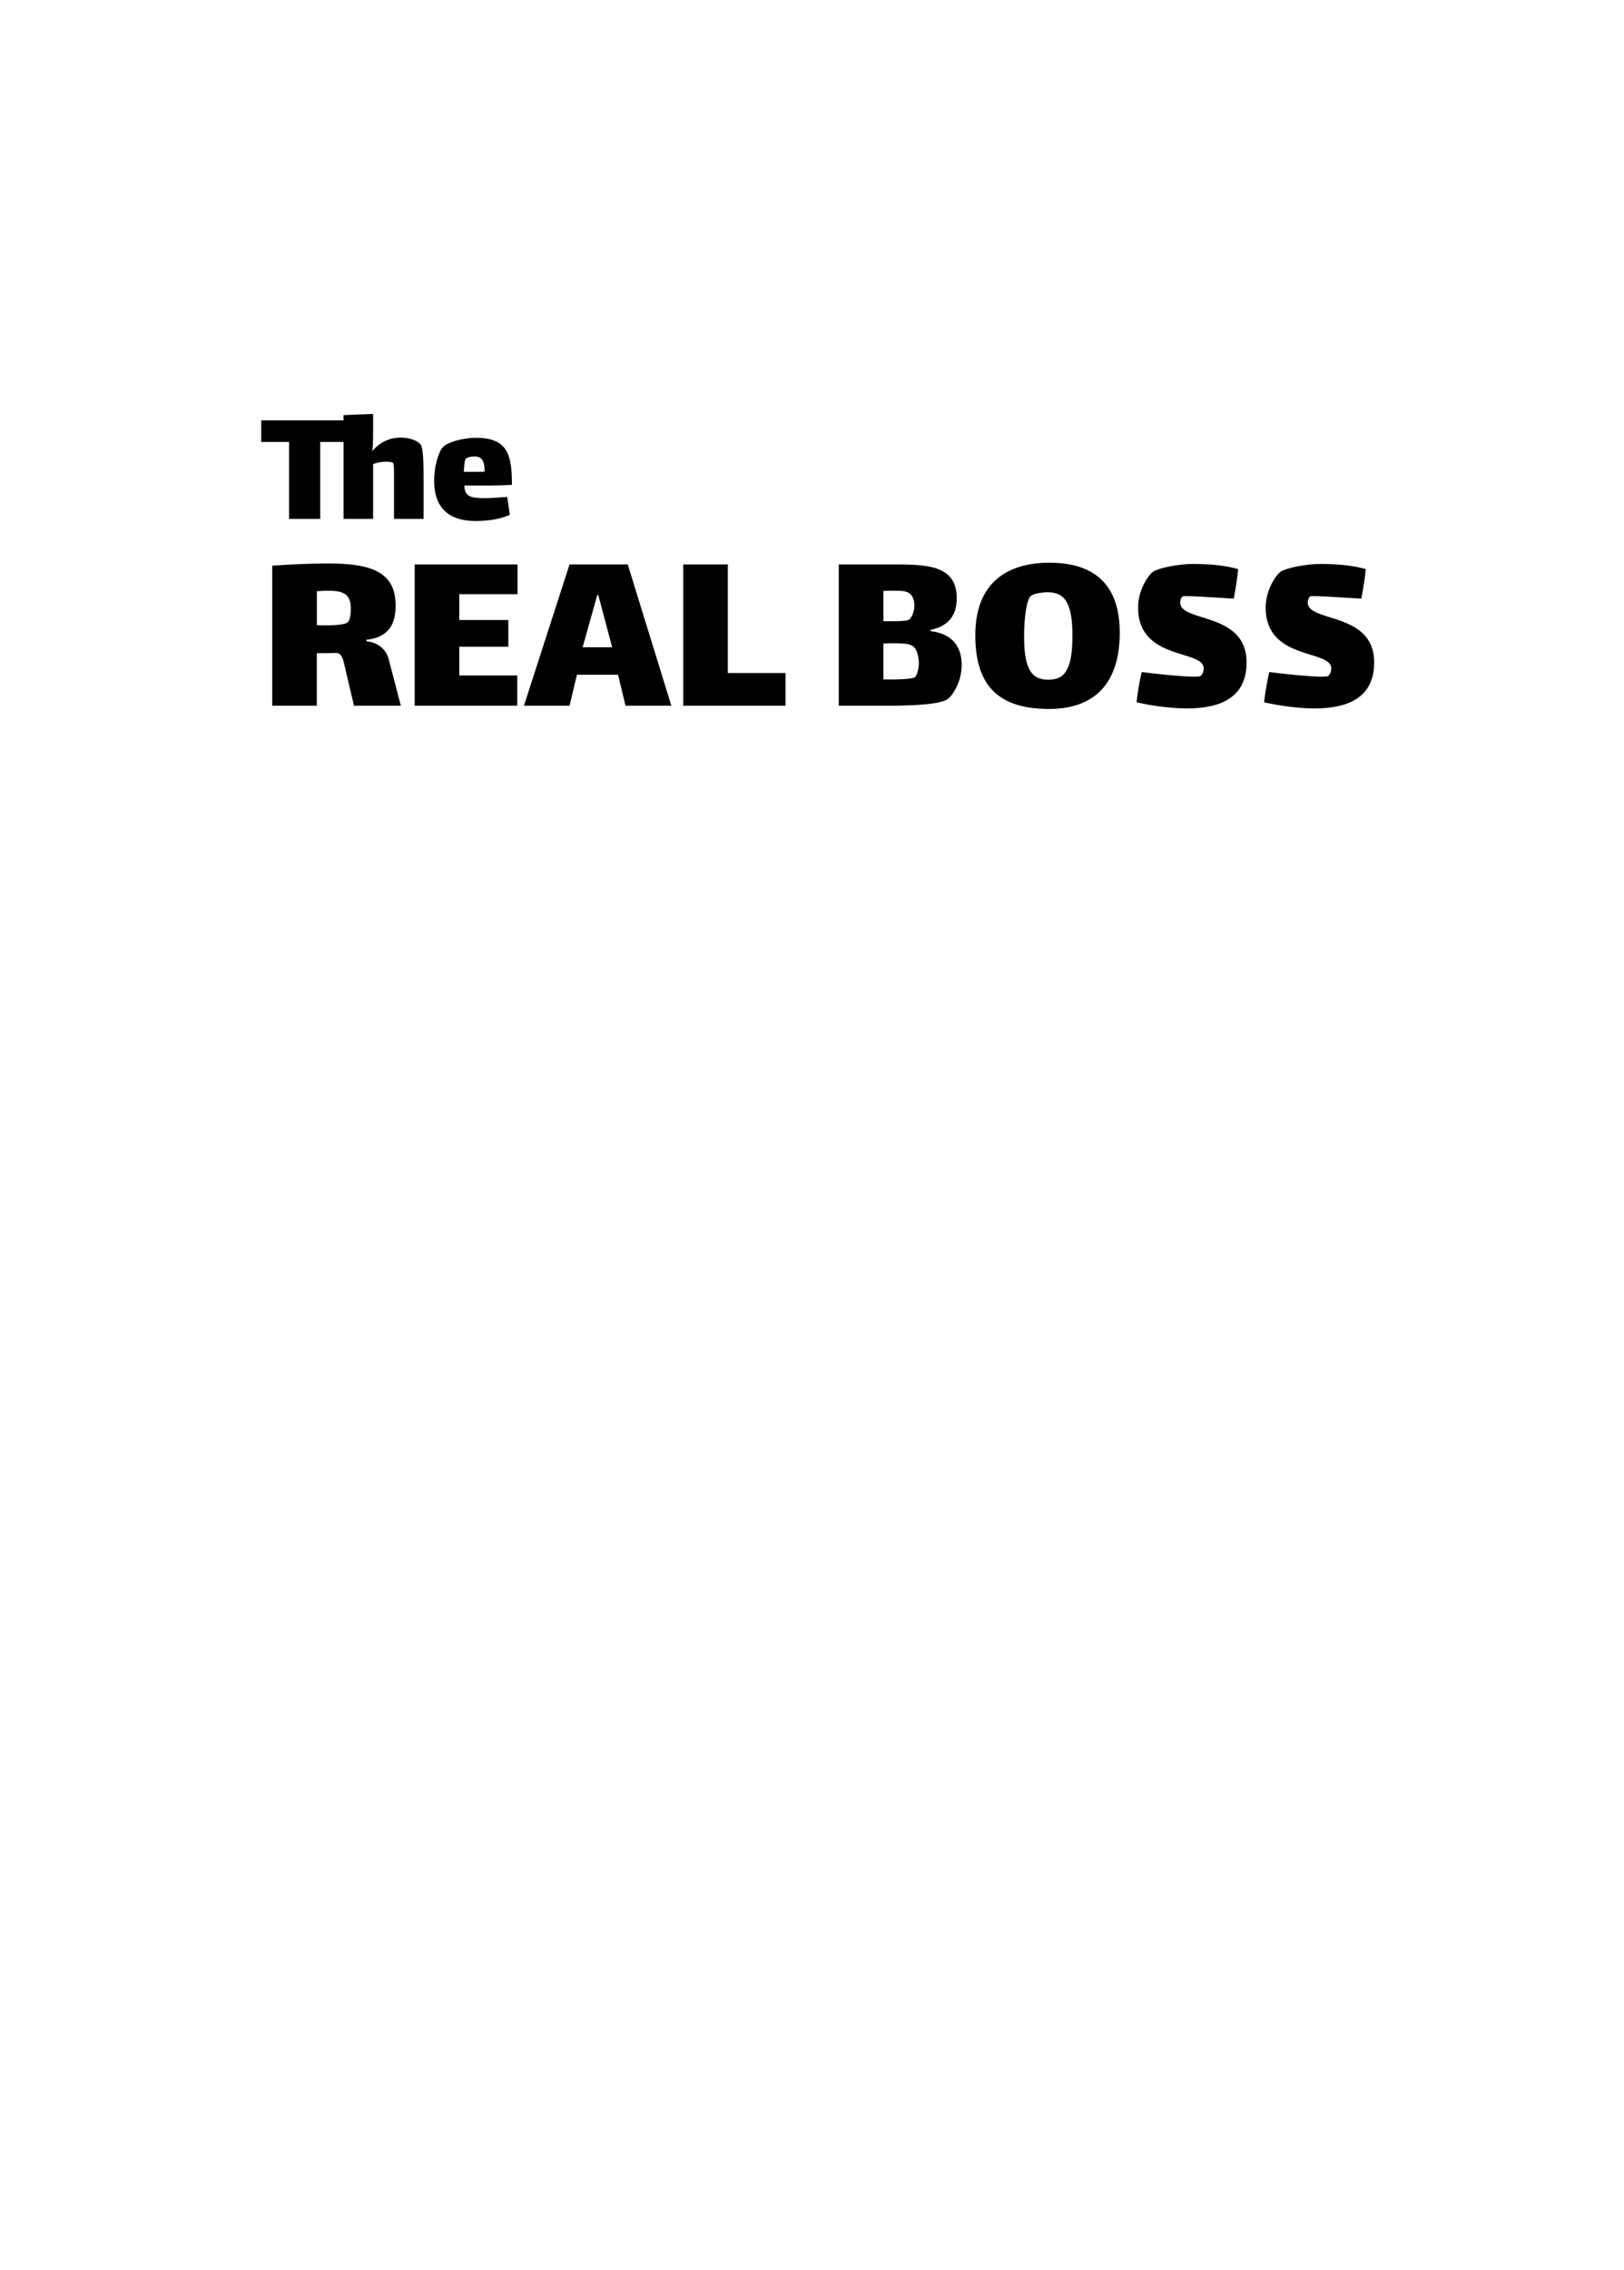 <?xml version="1.0" encoding="utf-8"?>
<!-- Generator: Adobe Illustrator 16.0.0, SVG Export Plug-In . SVG Version: 6.00 Build 0)  -->
<!DOCTYPE svg PUBLIC "-//W3C//DTD SVG 1.1//EN" "http://www.w3.org/Graphics/SVG/1.1/DTD/svg11.dtd">
<svg version="1.1" id="圖層_1" xmlns="http://www.w3.org/2000/svg" xmlns:xlink="http://www.w3.org/1999/xlink" x="0px" y="0px"
	 width="301.139px" height="420.75px" viewBox="0 0 301.139 420.75" enable-background="new 0 0 301.139 420.75"
	 xml:space="preserve">
<g>
	<g>
		<g>
			<path d="M74.327,130.81h-8.684l-1.563-6.616c-0.413-1.746-0.505-2.895-1.563-3.17c-1.286,0.046-2.526,0.046-3.767,0.046v9.74
				h-8.271v-25.958c3.078-0.23,7.167-0.414,10.383-0.414c8.271,0,12.359,1.746,12.497,7.535c0.093,3.813-1.424,6.202-5.421,6.616
				v0.275c2.206,0.184,3.677,1.562,4.136,3.308L74.327,130.81z M64.495,115.326c0.459-0.459,0.551-1.47,0.551-2.572
				c0-2.665-1.424-3.263-4.228-3.263c-0.597,0-1.286,0.046-2.066,0.092v6.295C60.269,115.97,63.852,115.97,64.495,115.326z"/>
			<path d="M76.896,104.621h19.067v5.514H85.166v4.778h9.097v4.962h-9.097v5.329h10.751v5.605H76.896V104.621z"/>
			<path d="M114.612,125.066h-7.627l-1.378,5.743h-8.454l8.454-26.188h10.797l8.086,26.188h-8.5L114.612,125.066z M110.753,110.272
				l-2.711,9.694h5.467l-2.573-9.694H110.753z"/>
			<path d="M126.691,104.621h8.271v20.124h10.705v6.064h-18.976V104.621z"/>
			<path d="M178.328,123.229c0,3.309-1.839,5.881-2.665,6.387c-1.425,0.919-5.881,1.194-11.21,1.194h-8.913v-26.188h10.797
				c6.063,0,11.072,0.414,11.072,6.249c0,3.078-1.379,5.146-4.87,5.881v0.229C177.042,117.485,178.328,120.38,178.328,123.229z
				 M165.831,109.491c-0.689,0-1.333,0-2.021,0.046v5.605h0.459c1.195,0,3.538,0.046,4.182-0.229
				c0.505-0.229,1.103-1.379,1.103-2.665c0-0.644-0.138-1.516-0.689-2.067C168.22,109.537,167.393,109.491,165.831,109.491z
				 M170.379,122.953c0-1.286-0.368-2.527-0.919-3.032c-0.551-0.506-1.287-0.689-3.722-0.689c-0.506,0-1.148,0-1.93,0.046v6.662
				c2.71,0.046,5.467-0.092,5.834-0.413C170.058,125.158,170.379,123.964,170.379,122.953z"/>
			<path d="M180.851,117.762c0-9.97,6.156-13.462,13.737-13.462c7.948,0,13.048,3.676,13.048,13.002
				c0,8.316-3.767,14.104-13.094,14.104C185.675,131.407,180.851,127.594,180.851,117.762z M197.896,124.01
				c0.644-1.24,0.965-3.17,0.965-6.156c0-2.757-0.275-4.732-0.965-6.064c-0.688-1.379-1.838-1.976-3.538-2.021
				c-1.103,0-2.895,0.275-3.308,0.78c-0.735,0.873-1.149,4.136-1.149,7.306c0,2.757,0.23,4.41,0.735,5.651
				c0.689,1.837,1.976,2.48,3.721,2.48C195.967,125.985,197.161,125.526,197.896,124.01z"/>
			<path d="M231.155,122.77c0,6.523-4.823,8.546-11.117,8.546c-2.298,0-6.249-0.414-9.281-1.149
				c0.092-1.194,0.597-4.318,0.965-5.604c1.929,0.275,10.199,1.194,10.889,0.734c0.414-0.275,0.598-1.011,0.598-1.378
				c0-3.63-12.176-1.378-12.176-11.349c0-2.94,1.7-5.835,2.804-6.615c0.919-0.644,4.594-1.425,7.351-1.425
				c3.675,0,6.386,0.368,8.408,0.965c-0.092,1.24-0.505,3.905-0.827,5.468c-4.594-0.276-8.959-0.598-9.464-0.414
				c-0.229,0.138-0.459,0.598-0.459,1.149C218.842,115.418,231.155,113.351,231.155,122.77z"/>
			<path d="M254.813,122.77c0,6.523-4.824,8.546-11.119,8.546c-2.297,0-6.248-0.414-9.279-1.149
				c0.092-1.194,0.597-4.318,0.965-5.604c1.929,0.275,10.199,1.194,10.889,0.734c0.414-0.275,0.597-1.011,0.597-1.378
				c0-3.63-12.175-1.378-12.175-11.349c0-2.94,1.7-5.835,2.804-6.615c0.919-0.644,4.594-1.425,7.351-1.425
				c3.675,0,6.386,0.368,8.408,0.965c-0.092,1.24-0.505,3.905-0.827,5.468c-4.594-0.276-8.959-0.598-9.464-0.414
				c-0.229,0.138-0.459,0.598-0.459,1.149C242.5,115.418,254.813,113.351,254.813,122.77z"/>
		</g>
		<g>
			<path d="M78.544,88.424v7.758h-5.482v-7.694c0-0.705,0.032-2.372-0.16-2.66c-0.159-0.225-1.153-0.289-1.858-0.225
				c-0.609,0.032-1.282,0.192-1.859,0.416v10.163h-5.481V81.915h-4.328v14.267h-5.771V81.915h-5.162v-4.007h15.261v-0.962
				l5.481-0.225v3.751c0,1.154-0.032,2.469-0.16,3.078l0.032,0.032c1.443-1.636,3.142-2.469,5.226-2.469
				c1.443,0,2.981,0.417,3.688,1.25C78.353,82.813,78.544,84.48,78.544,88.424z"/>
			<path d="M94.059,92.11l0.481,3.302c-2.116,0.994-4.649,1.154-6.412,1.154c-4.81,0-7.63-2.372-7.63-7.47
				c0-2.629,0.802-5.321,1.635-6.22c0.896-0.962,3.783-1.73,6.123-1.73c6.027,0,6.668,3.366,6.668,8.72
				c-1.635,0.096-3.654,0.128-4.264,0.128h-4.553c0.032,2.148,1.348,2.341,3.911,2.341C90.981,92.335,92.135,92.238,94.059,92.11z
				 M86.012,87.462h1.667c0.706,0,1.507,0,2.18-0.032c0-1.924-0.448-2.757-1.73-2.821c-0.642-0.032-1.25,0.097-1.699,0.353
				C86.172,85.121,86.044,86.403,86.012,87.462z"/>
		</g>
	</g>
</g>
</svg>
